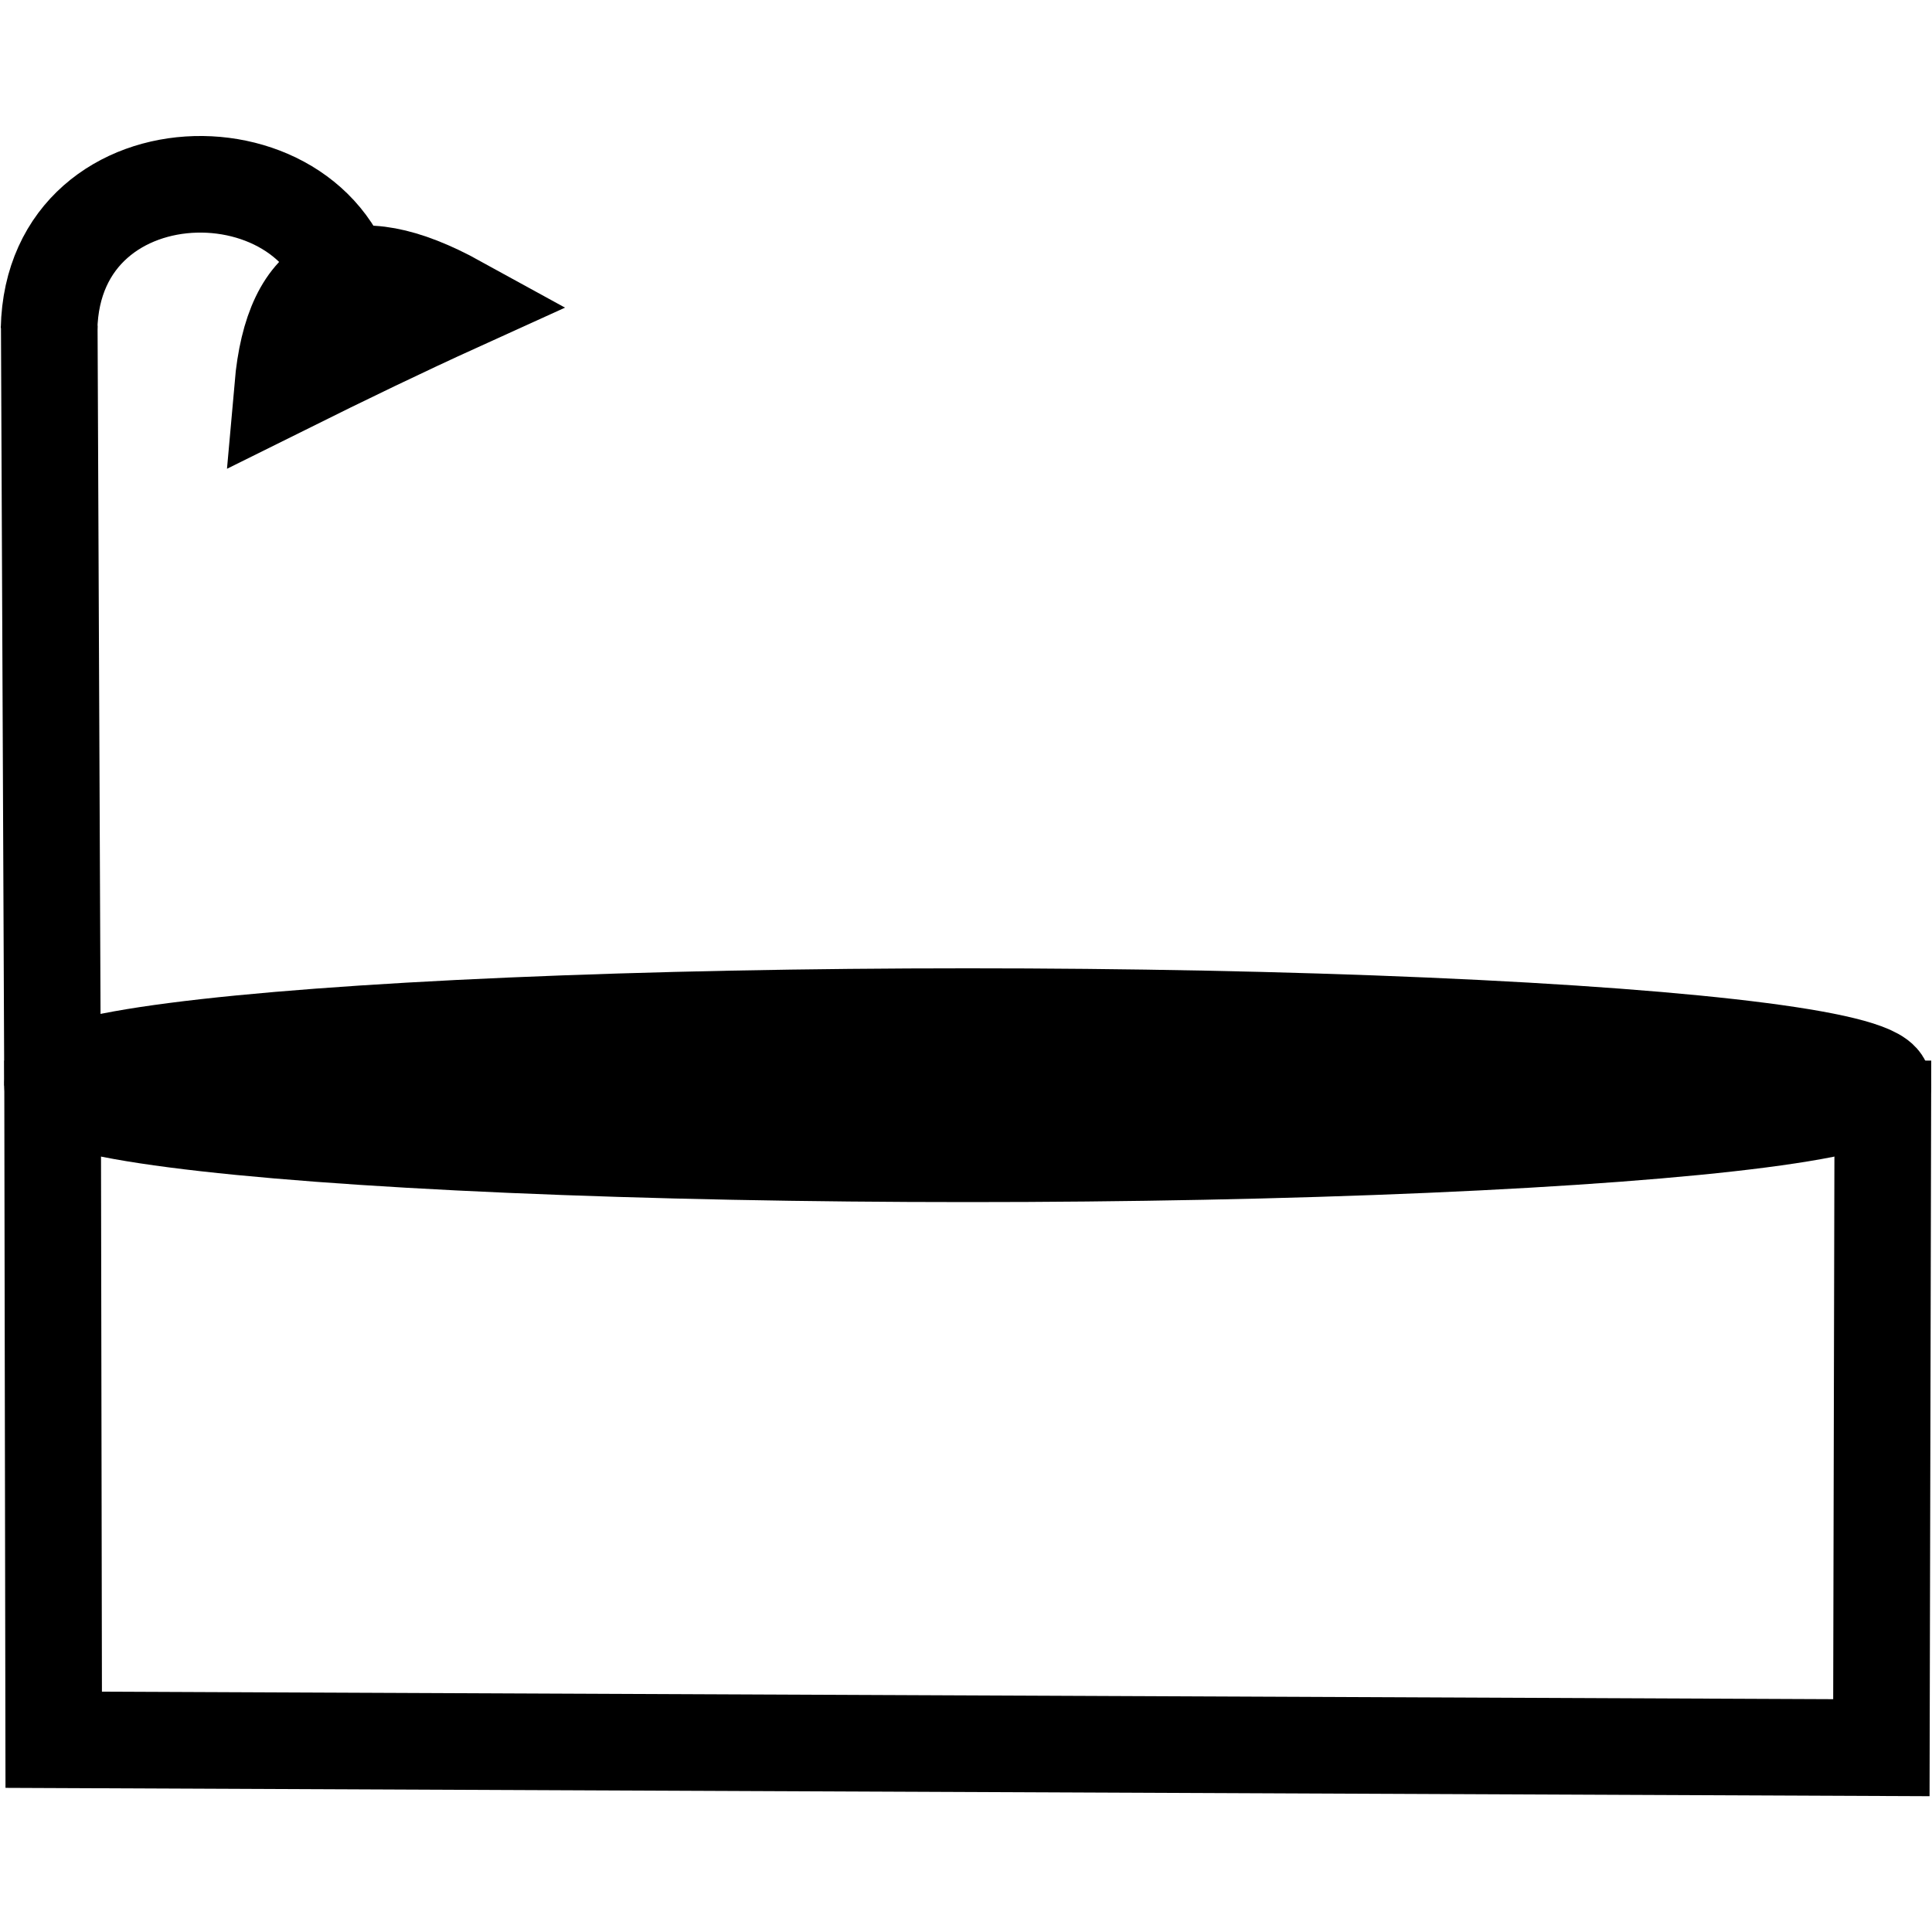 <?xml version="1.0" encoding="UTF-8"?>
<!DOCTYPE svg PUBLIC "-//W3C//DTD SVG 1.1//EN" "http://www.w3.org/Graphics/SVG/1.1/DTD/svg11.dtd">
<!-- Creator: CorelDRAW 2017 -->
<svg xmlns="http://www.w3.org/2000/svg" xml:space="preserve" width="100px" height="100px" version="1.1" style="shape-rendering:geometricPrecision; text-rendering:geometricPrecision; image-rendering:optimizeQuality; fill-rule:evenodd; clip-rule:evenodd"
viewBox="0 0 100 100"
 xmlns:xlink="http://www.w3.org/1999/xlink">
 <defs>
  <style type="text/css">
   <![CDATA[
    .str0 {stroke:black;stroke-width:5;stroke-miterlimit:22.926}
    .fil1 {fill:none}
    .fil0 {fill:black}
   ]]>
  </style>
 </defs>
 <g id="Слой_x0020_1">
  <g id="_1081557088">
   <ellipse class="fil0 str0" cx="50.09" cy="56.17" rx="47.37" ry="3.55"/>
   <path class="fil1 str0" d="M97.46 54.89c-0.05,23.71 -0.08,35.57 -0.08,35.57 0,0 -31.53,-0.14 -94.6,-0.41 0,0 -0.02,-11.72 -0.06,-35.16"/>
   <g>
    <path class="fil1 str0" d="M2.54 17.03c0.2,-9.87 14.76,-9.8 15.75,-0.89"/>
    <path class="fil1 str0" d="M14.63 20.04c0.52,-5.91 3.53,-7.36 9.04,-4.33 -2.73,1.24 -5.74,2.69 -9.04,4.33z"/>
    <line class="fil1 str0" x1="2.55" y1="16.87" x2="2.72" y2= "56.17" />
   </g>
  </g>
 </g>
</svg>
